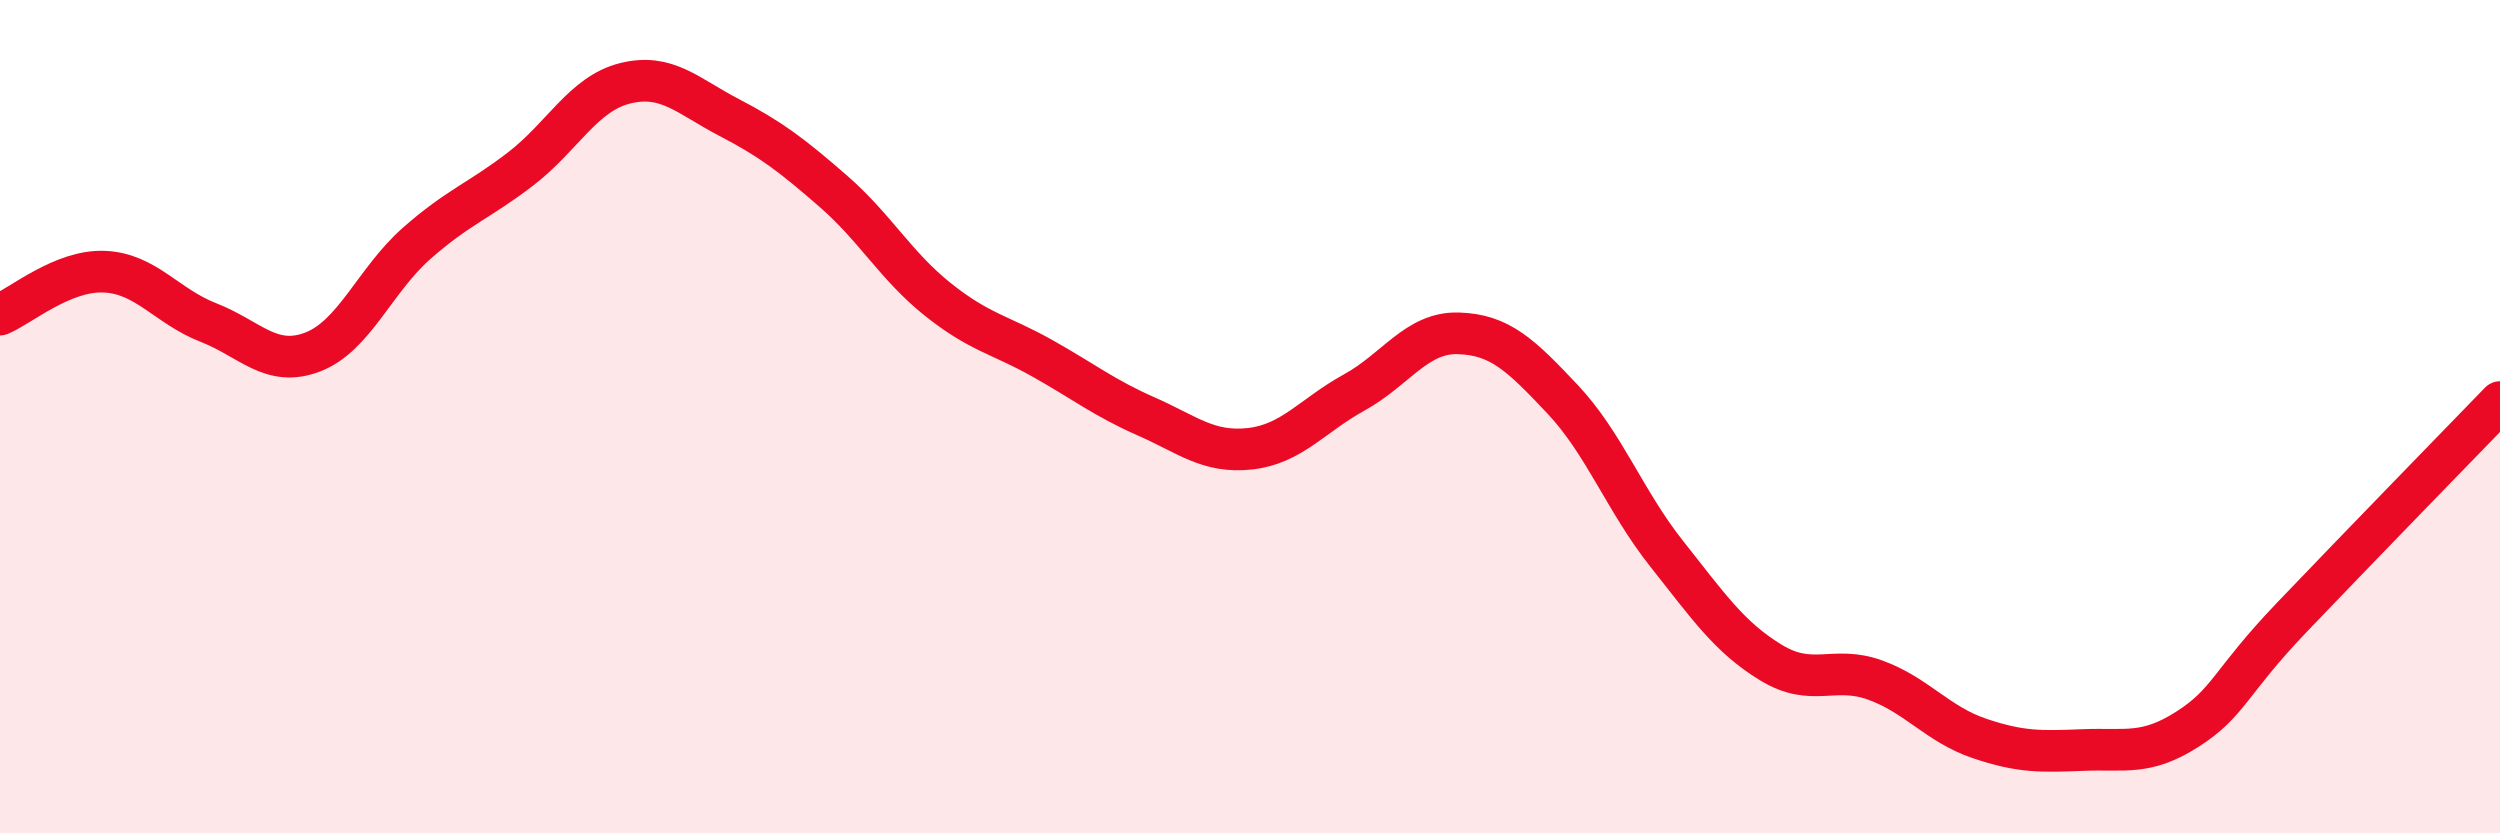 
    <svg width="60" height="20" viewBox="0 0 60 20" xmlns="http://www.w3.org/2000/svg">
      <path
        d="M 0,7.55 C 0.5,7.34 1.5,6.48 2.5,6.52 C 3.5,6.56 4,7.35 5,7.74 C 6,8.13 6.5,8.83 7.5,8.45 C 8.5,8.07 9,6.72 10,5.84 C 11,4.96 11.5,4.82 12.5,4.05 C 13.5,3.28 14,2.25 15,2 C 16,1.75 16.5,2.3 17.5,2.82 C 18.5,3.34 19,3.72 20,4.59 C 21,5.46 21.5,6.38 22.5,7.18 C 23.5,7.98 24,8.03 25,8.59 C 26,9.15 26.5,9.55 27.5,9.99 C 28.5,10.43 29,10.88 30,10.77 C 31,10.66 31.5,9.97 32.5,9.42 C 33.5,8.87 34,7.97 35,8 C 36,8.03 36.5,8.52 37.5,9.58 C 38.5,10.64 39,12.03 40,13.29 C 41,14.55 41.5,15.29 42.5,15.9 C 43.5,16.51 44,15.96 45,16.32 C 46,16.68 46.5,17.38 47.5,17.72 C 48.5,18.06 49,18.04 50,18 C 51,17.96 51.5,18.14 52.5,17.5 C 53.5,16.86 53.5,16.39 55,14.82 C 56.5,13.25 59,10.68 60,9.65L60 20L0 20Z"
        fill="#EB0A25"
        opacity="0.1"
        stroke-linecap="round"
        stroke-linejoin="round"
      />
      <path
        d="M 0,7.55 C 0.5,7.34 1.5,6.48 2.5,6.52 C 3.5,6.56 4,7.35 5,7.74 C 6,8.13 6.5,8.83 7.5,8.45 C 8.5,8.07 9,6.72 10,5.84 C 11,4.96 11.5,4.82 12.5,4.05 C 13.5,3.28 14,2.25 15,2 C 16,1.75 16.5,2.3 17.5,2.82 C 18.5,3.34 19,3.72 20,4.59 C 21,5.46 21.5,6.38 22.5,7.18 C 23.5,7.98 24,8.03 25,8.59 C 26,9.15 26.5,9.55 27.5,9.99 C 28.5,10.43 29,10.88 30,10.77 C 31,10.66 31.5,9.97 32.5,9.42 C 33.5,8.87 34,7.97 35,8 C 36,8.03 36.5,8.52 37.5,9.58 C 38.5,10.64 39,12.03 40,13.29 C 41,14.55 41.5,15.29 42.5,15.9 C 43.5,16.51 44,15.96 45,16.32 C 46,16.68 46.5,17.38 47.5,17.72 C 48.5,18.06 49,18.04 50,18 C 51,17.96 51.5,18.14 52.5,17.5 C 53.5,16.86 53.5,16.39 55,14.82 C 56.5,13.25 59,10.68 60,9.65"
        stroke="#EB0A25"
        stroke-width="1"
        fill="none"
        stroke-linecap="round"
        stroke-linejoin="round"
      />
    </svg>
  